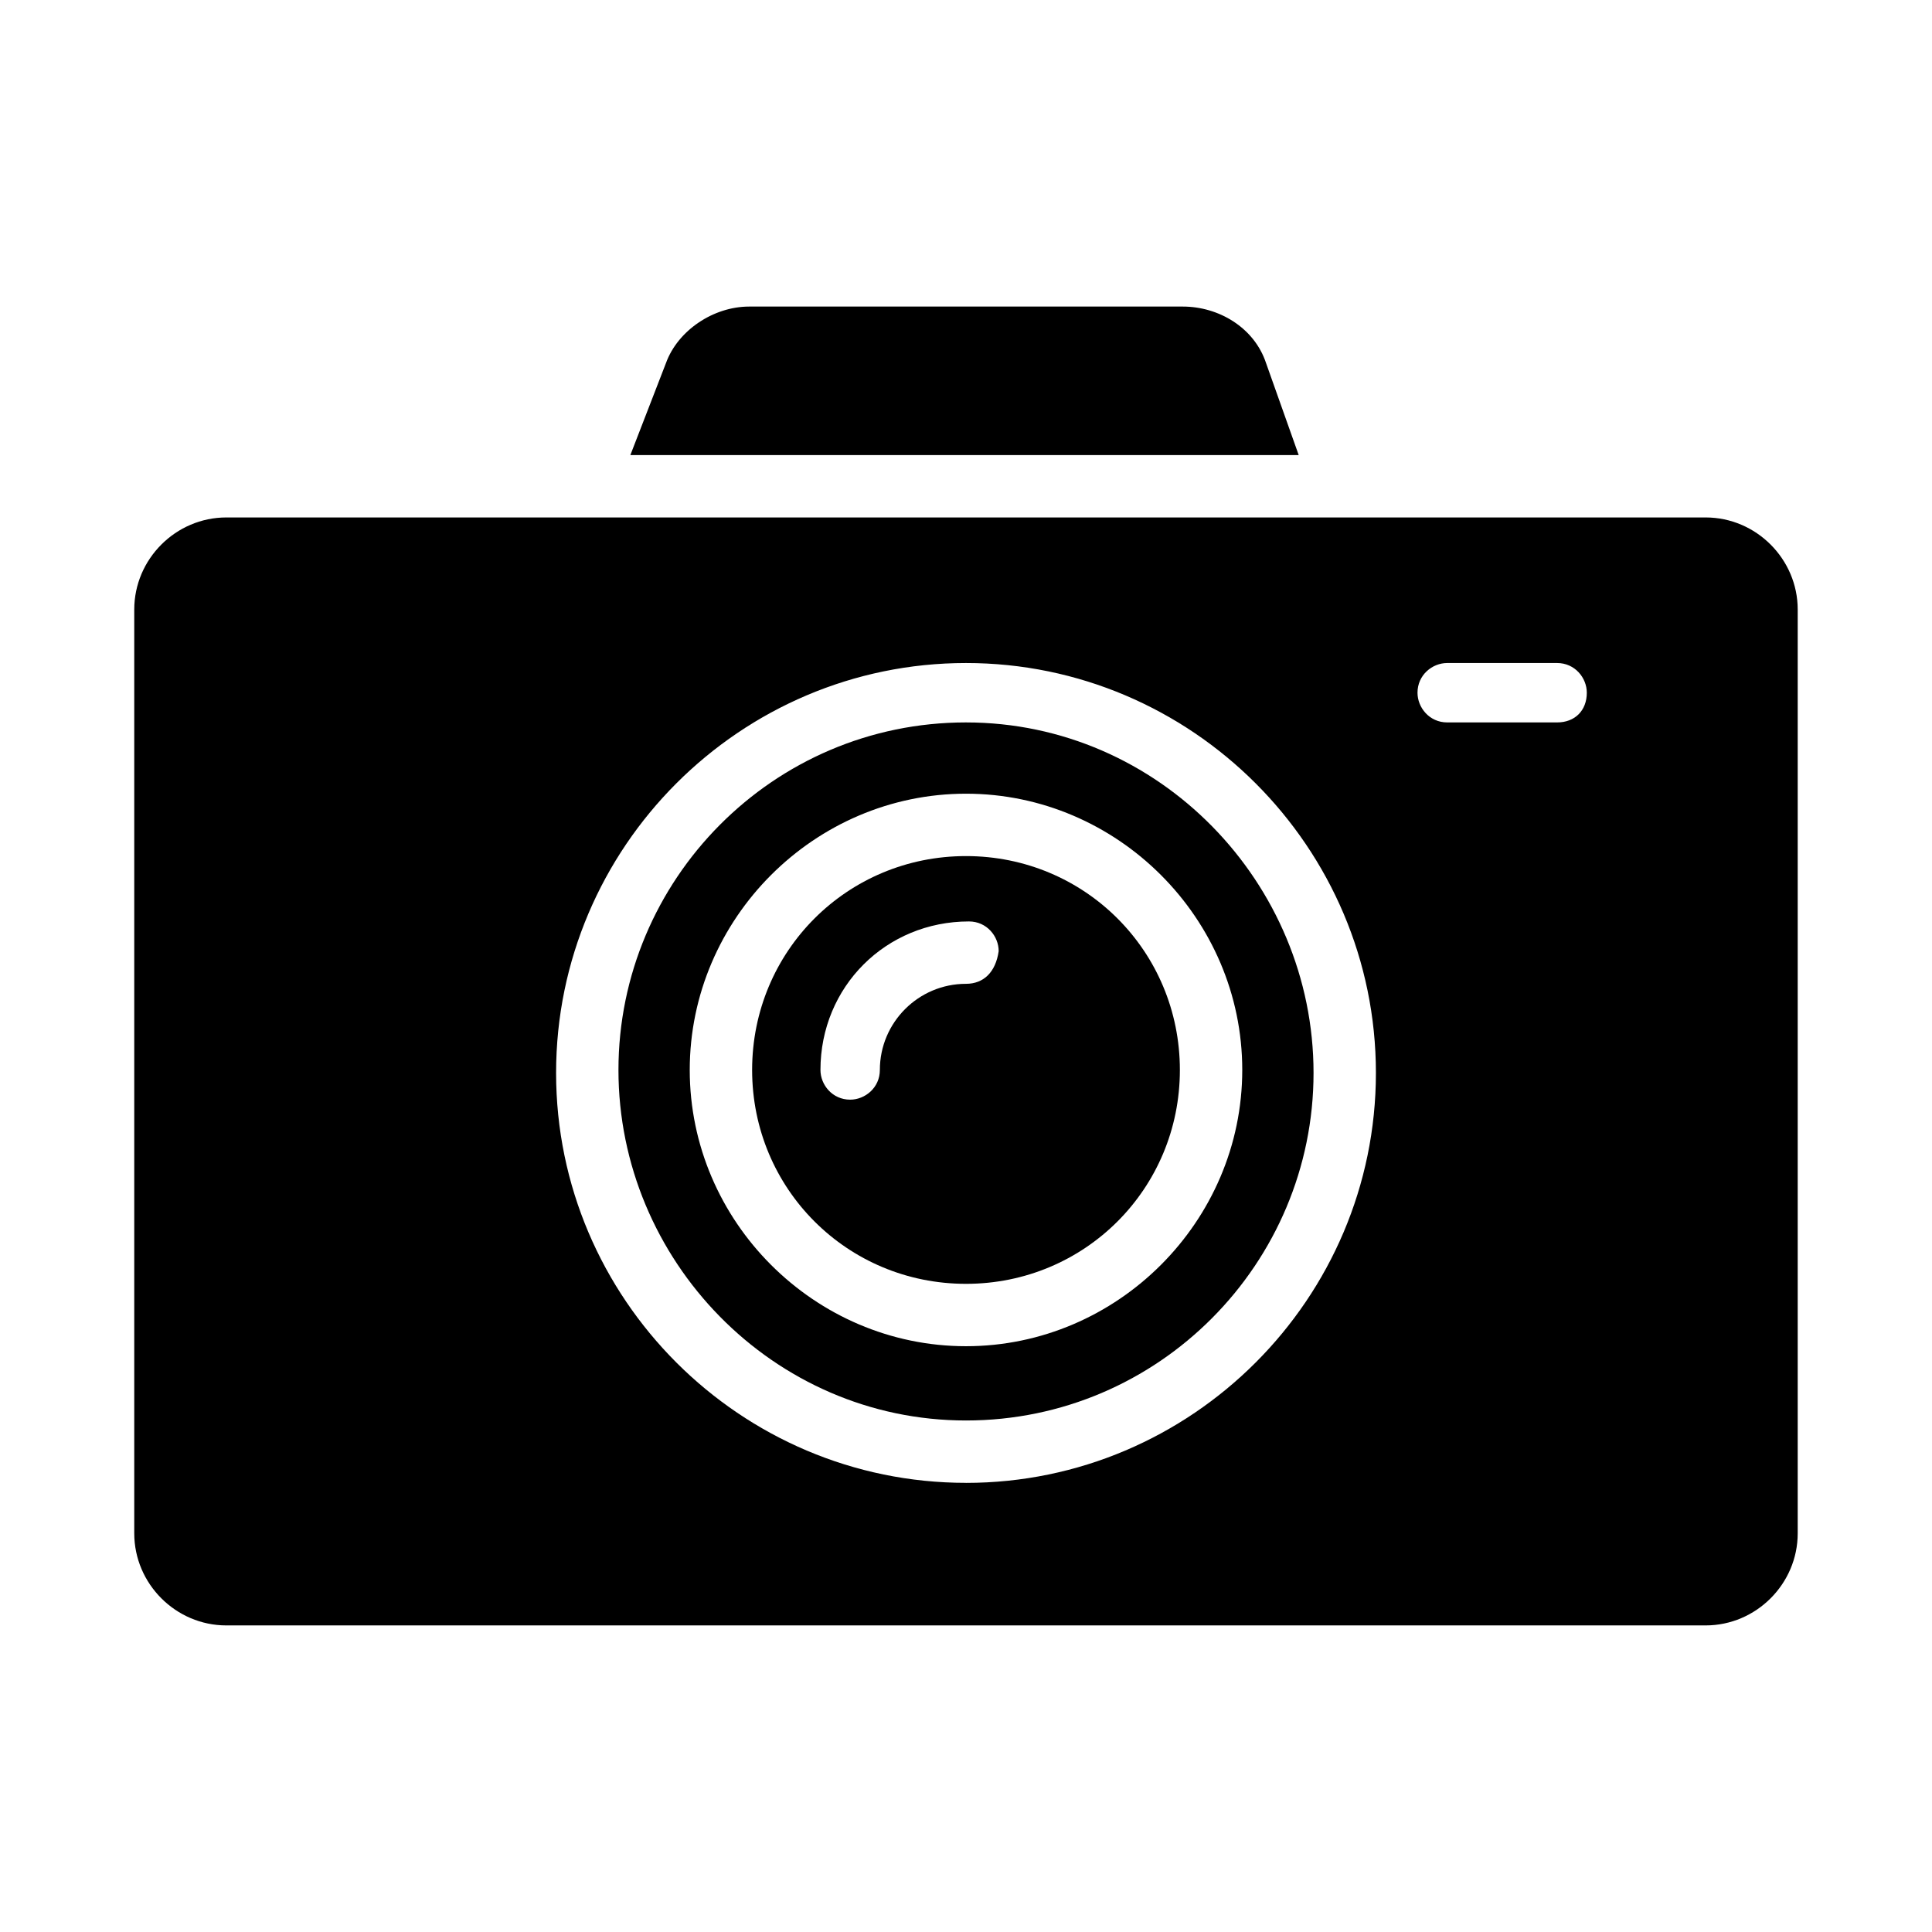 <?xml version="1.0" encoding="UTF-8"?>
<!-- Uploaded to: ICON Repo, www.svgrepo.com, Generator: ICON Repo Mixer Tools -->
<svg fill="#000000" width="800px" height="800px" version="1.1" viewBox="144 144 512 512" xmlns="http://www.w3.org/2000/svg">
 <g>
  <path d="m400 335.45c-51.168 0-92.102 41.723-92.102 92.102-0.004 50.379 40.934 92.891 92.102 92.891s92.102-41.723 92.102-92.105c0-50.379-40.934-92.887-92.102-92.887zm0 165.31c-40.148 0-73.211-33.062-73.211-73.211 0-40.148 33.062-73.211 73.211-73.211s73.211 33.062 73.211 73.211c-0.004 40.148-33.066 73.211-73.211 73.211z"/>
  <path d="m400 370.87c-31.488 0-56.68 25.191-56.68 56.68s25.191 56.68 56.68 56.68 56.68-25.191 56.68-56.68c-0.004-31.488-25.191-56.68-56.68-56.68zm0 33.852c-12.594 0-22.828 10.234-22.828 22.828 0 4.723-3.938 7.871-7.871 7.871-4.723 0-7.871-3.938-7.871-7.871 0-22.043 17.32-39.359 39.359-39.359 4.723 0 7.871 3.938 7.871 7.871-0.789 5.512-3.938 8.66-8.66 8.66z"/>
  <path d="m479.51 240.2c-3.148-9.445-12.594-14.957-22.043-14.957h-114.93c-9.445 0-18.895 6.297-22.043 14.957l-9.445 24.402h177.12z"/>
  <path d="m596.01 281.13h-392.03c-13.383 0-24.402 11.02-24.402 24.402v244.82c0 13.383 11.02 24.402 24.402 24.402h392.03c13.383 0 24.402-11.02 24.402-24.402v-244.82c0-13.383-11.02-24.402-24.402-24.402zm-196.01 255.84c-59.828 0-108.63-48.805-108.63-108.63s48.805-108.63 108.63-108.63c59.824-0.004 108.63 48.805 108.63 108.63 0 59.828-48.809 108.64-108.63 108.64zm156.65-201.52h-29.125c-4.723 0-7.871-3.938-7.871-7.871 0-4.723 3.938-7.871 7.871-7.871h29.125c4.723 0 7.871 3.938 7.871 7.871 0 4.723-3.148 7.871-7.871 7.871z"/>
 </g>
</svg>